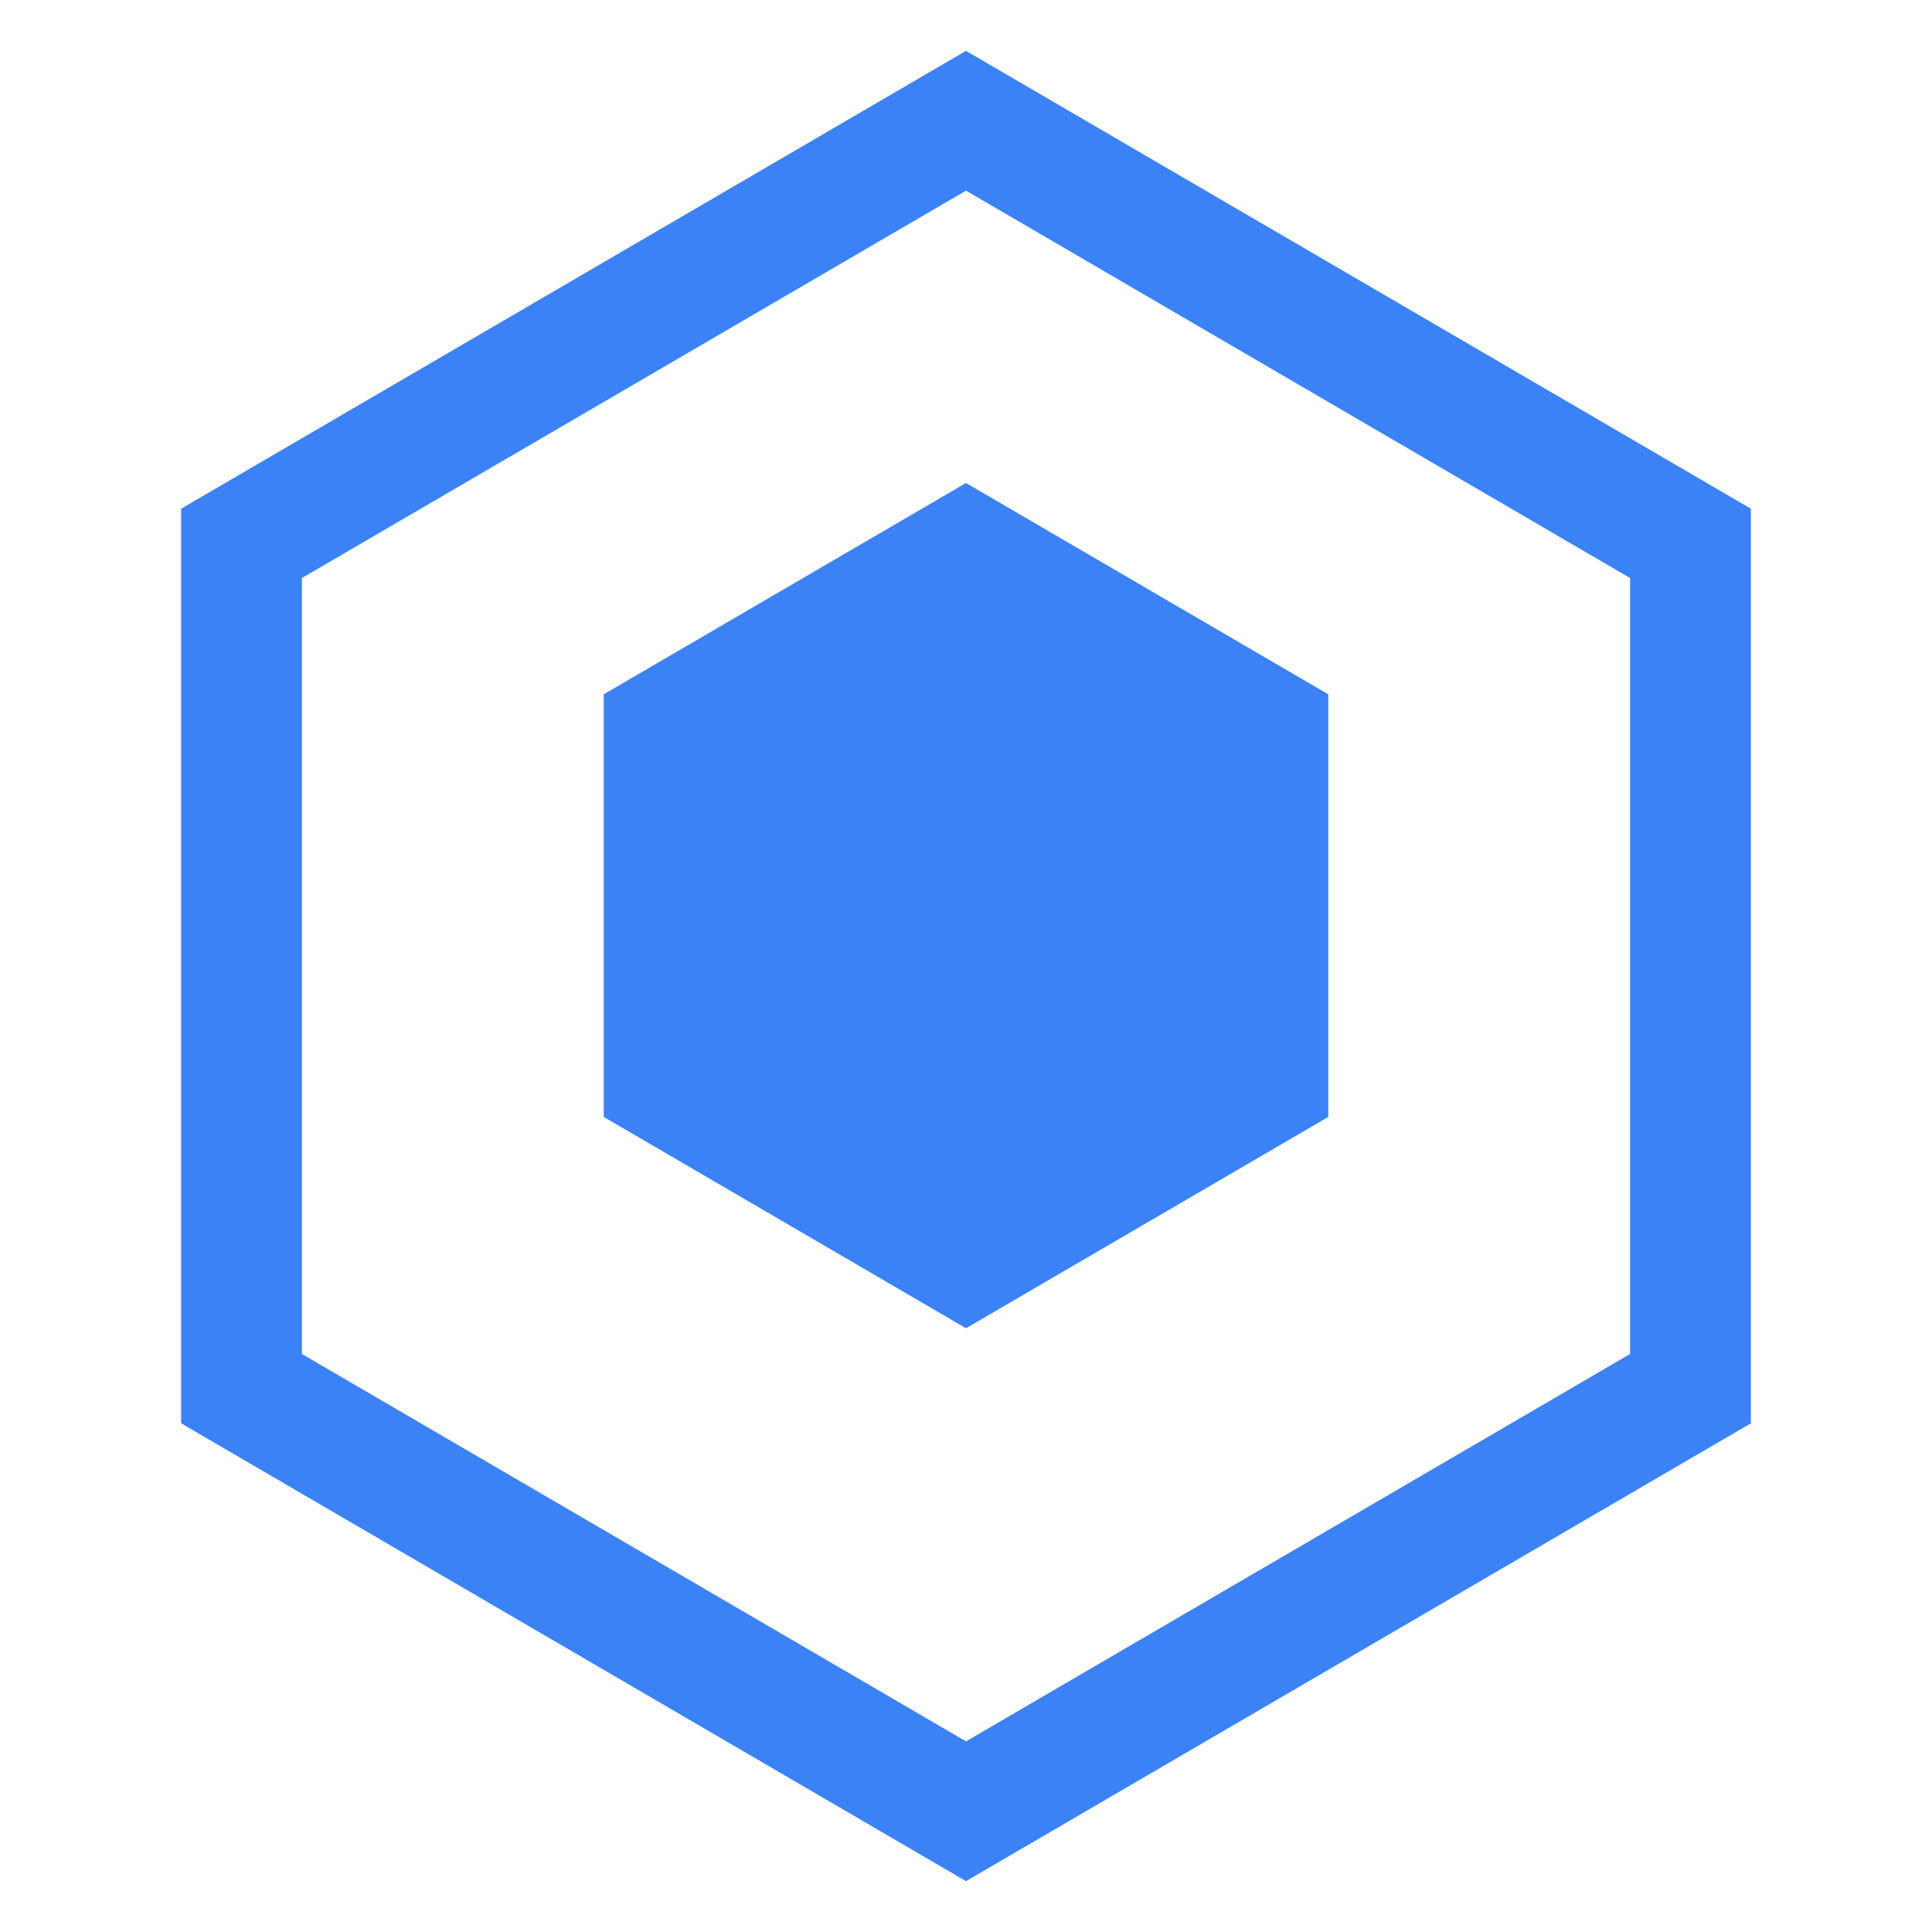 <svg width="32" height="32" viewBox="0 0 32 32" fill="none" xmlns="http://www.w3.org/2000/svg">
  <style>
    .outer { stroke: #3b82f6; }
    .inner { fill: #3b82f6; }
    @media (prefers-color-scheme: dark) {
      .outer { stroke: #60a5fa; }
      .inner { fill: #60a5fa; }
    }
  </style>
  <path class="outer" d="M16 2L28 9V23L16 30L4 23V9L16 2Z" stroke-width="2" fill="none"/>
  <path class="inner" d="M16 8L22 11.5V18.5L16 22L10 18.5V11.5L16 8Z"/>
</svg>